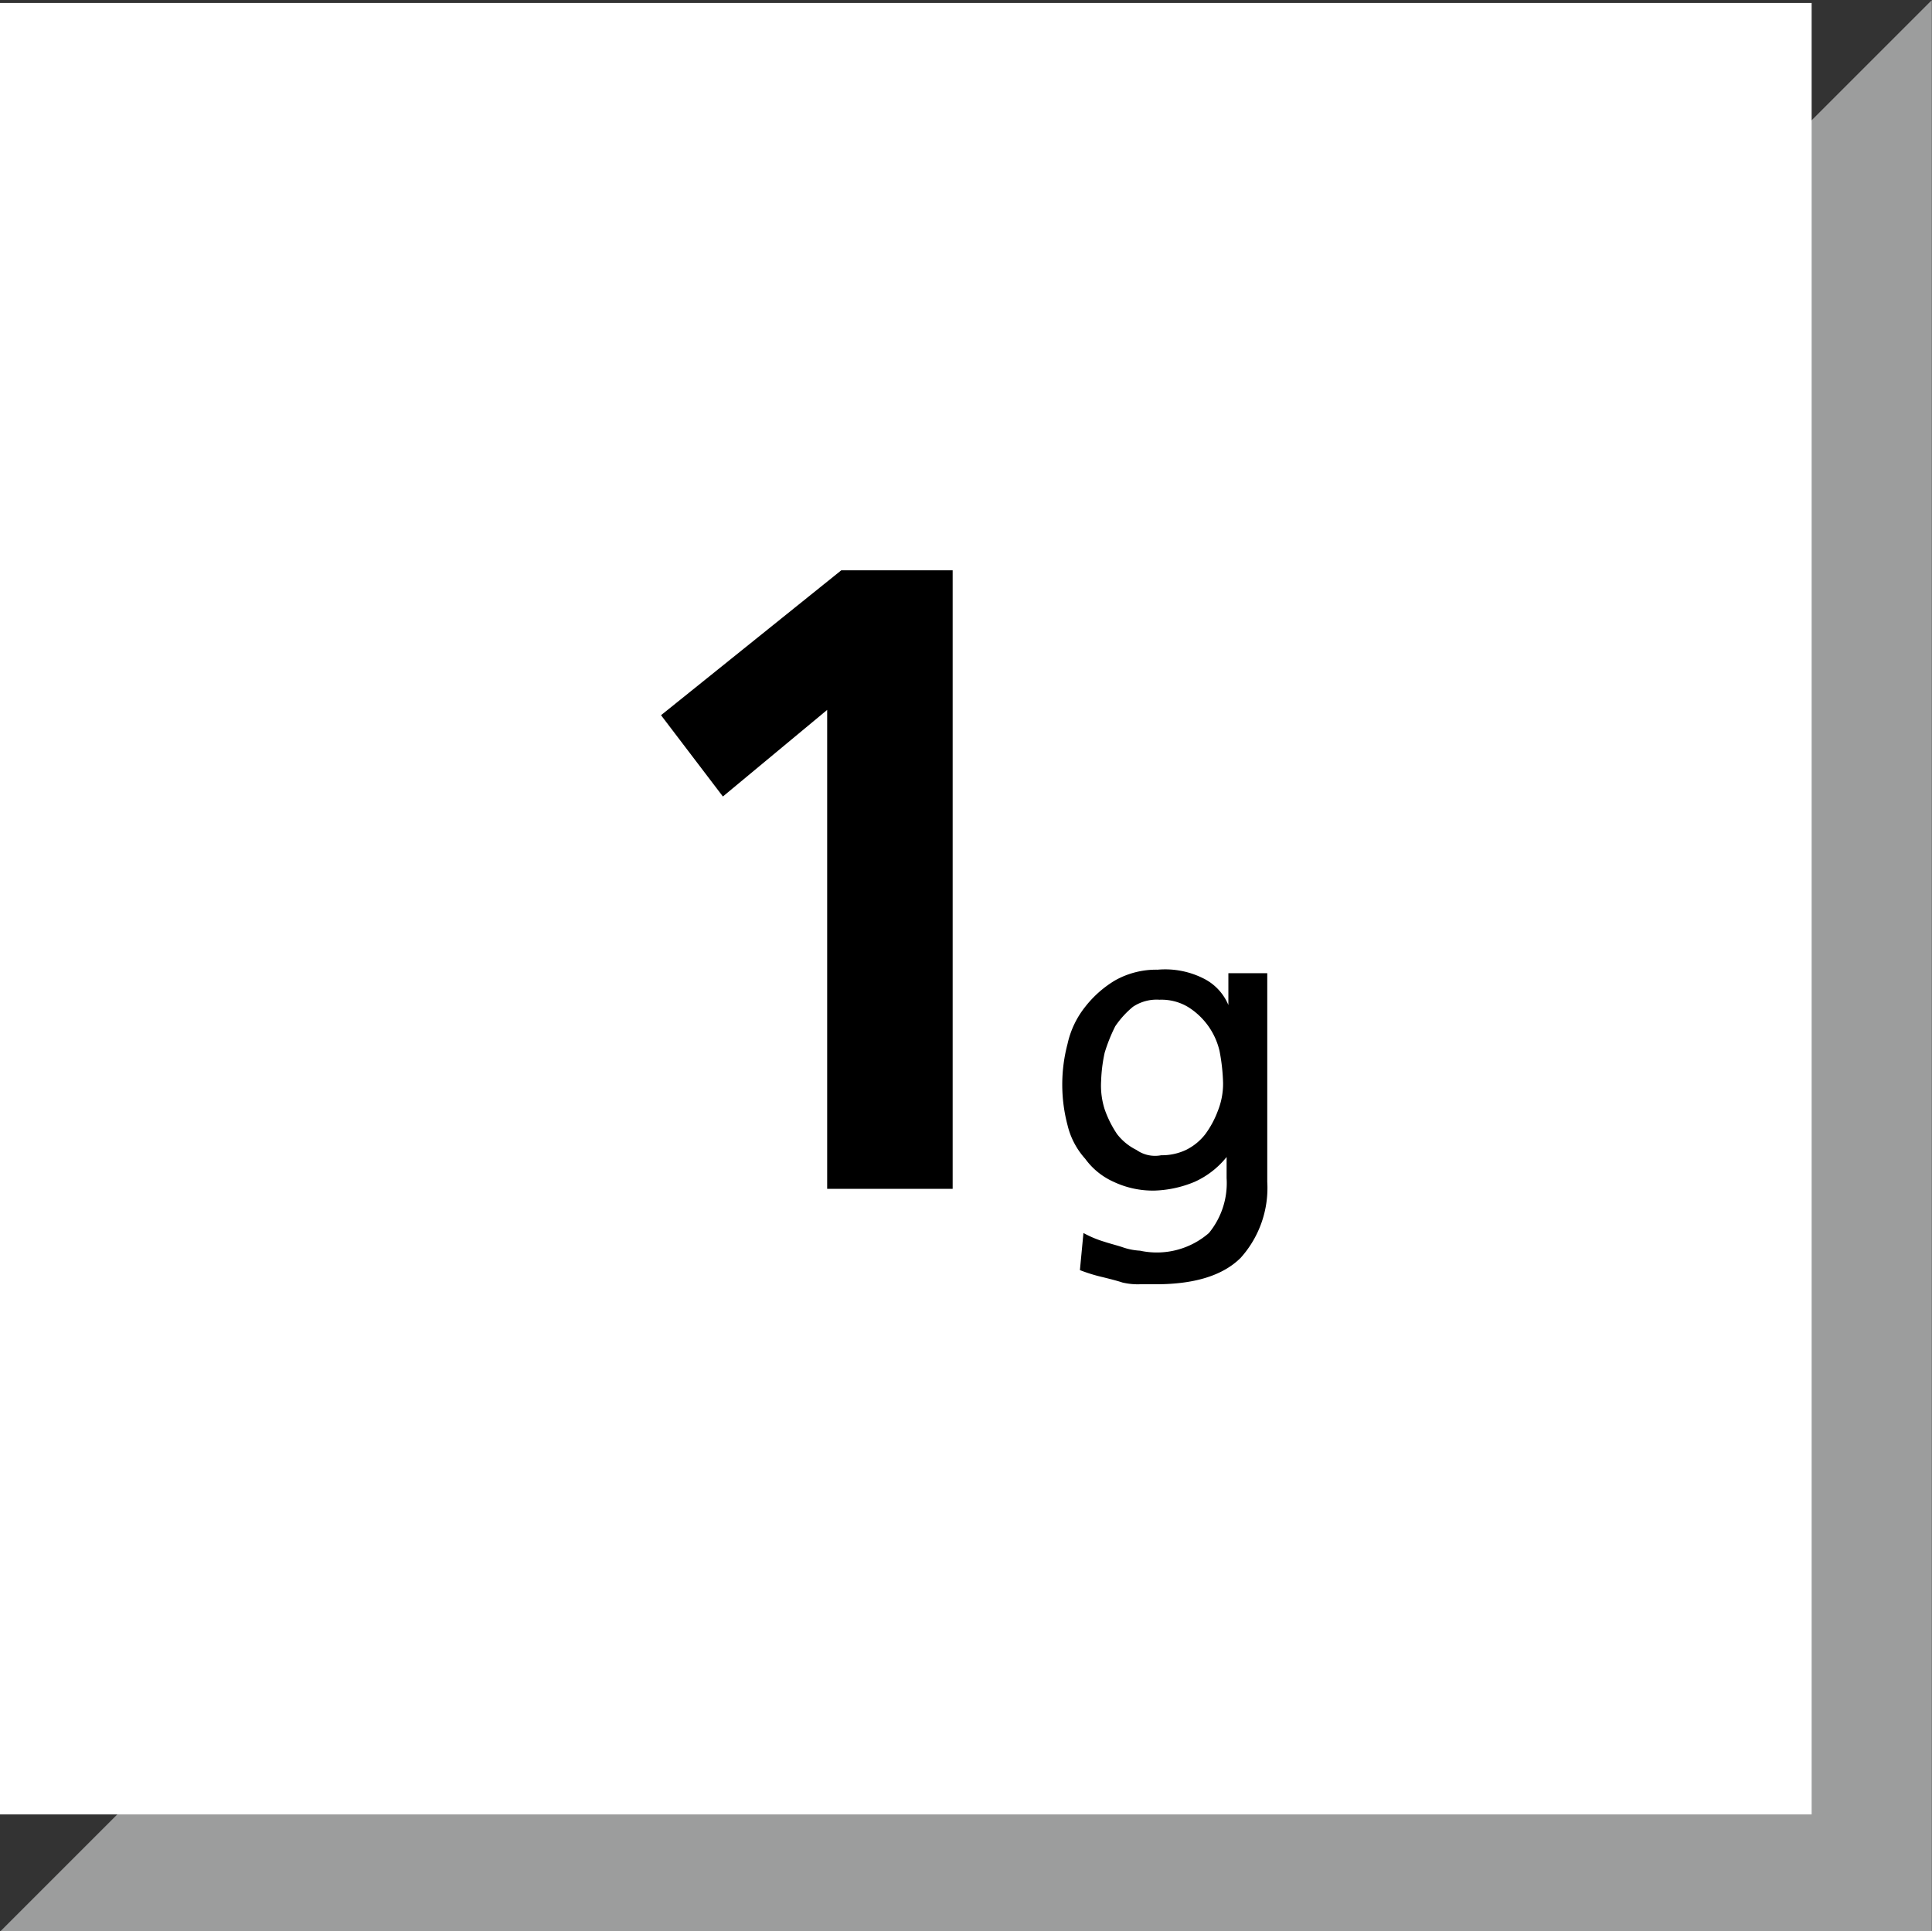 <svg id="Ebene_1" data-name="Ebene 1" xmlns="http://www.w3.org/2000/svg" xmlns:xlink="http://www.w3.org/1999/xlink" viewBox="0 0 109.31 109.28"><rect x="0" y="0" width="109.31" height="109.28" fill="#333333" stroke="none"/><defs><clipPath id="clip-path" transform="translate(0 -0.03)"><rect width="109.3" height="109.3" fill="none"/></clipPath><clipPath id="clip-path-2" transform="translate(0 -0.03)"><rect x="0.2" y="0.2" width="109.1" height="109.1" fill="none"/></clipPath></defs><g id="Ebene_1-2" data-name="Ebene 1"><g id="Dreieck"><polygon points="8.5 105.77 105.8 105.77 105.8 8.47 8.5 105.77" fill="#9c9d9d"/><g clip-path="url(#clip-path)"><polygon points="8.5 105.77 105.8 105.77 105.8 8.47 8.5 105.77" fill="none" stroke="#9c9d9d" stroke-width="7.02"/></g><rect y="0.17" width="102.5" height="102.5" fill="#fff"/></g></g><g id="Icon"><g clip-path="url(#clip-path-2)"><path d="M71.6,55.1H69.5v1.8h0a2.94,2.94,0,0,0-1.4-1.5,4.82,4.82,0,0,0-2.6-.5,4.75,4.75,0,0,0-2.4.6A6.12,6.12,0,0,0,61.4,57a5.12,5.12,0,0,0-1,2.1,9,9,0,0,0,0,4.6,4.35,4.35,0,0,0,1,1.9A4,4,0,0,0,63,66.9a5.21,5.21,0,0,0,2.3.5,6.35,6.35,0,0,0,2.3-.5,4.89,4.89,0,0,0,1.8-1.4h0v1.2a4.45,4.45,0,0,1-1,3.1,4.49,4.49,0,0,1-3.9,1,3.55,3.55,0,0,1-1-.2c-.3-.1-.7-.2-1-.3a6.12,6.12,0,0,1-1.2-.5l-.2,2.1a9.29,9.29,0,0,0,1.3.4c.4.1.8.2,1.1.3a3.75,3.75,0,0,0,1,.1h.9q3.3,0,4.8-1.5a5.92,5.92,0,0,0,1.5-4.3V55.1Zm-7.3,10a3.13,3.13,0,0,1-1.1-.9,6.11,6.11,0,0,1-.7-1.4,4.4,4.4,0,0,1-.2-1.6,8.75,8.75,0,0,1,.2-1.6,9.38,9.38,0,0,1,.6-1.5,5.24,5.24,0,0,1,1-1.1,2.41,2.41,0,0,1,1.5-.4,2.93,2.93,0,0,1,1.6.4A4,4,0,0,1,69,59.5a11,11,0,0,1,.2,1.8,4.15,4.15,0,0,1-.3,1.6,5.39,5.39,0,0,1-.7,1.3,3.13,3.13,0,0,1-1.1.9,3.19,3.19,0,0,1-1.4.3,1.82,1.82,0,0,1-1.4-.3" transform="translate(0 -0.03)"/></g><polygon points="37.4 40.47 40.9 45.07 46.8 40.17 46.8 67.27 53.9 67.27 53.9 32.27 47.6 32.27 37.4 40.47"/></g></svg>